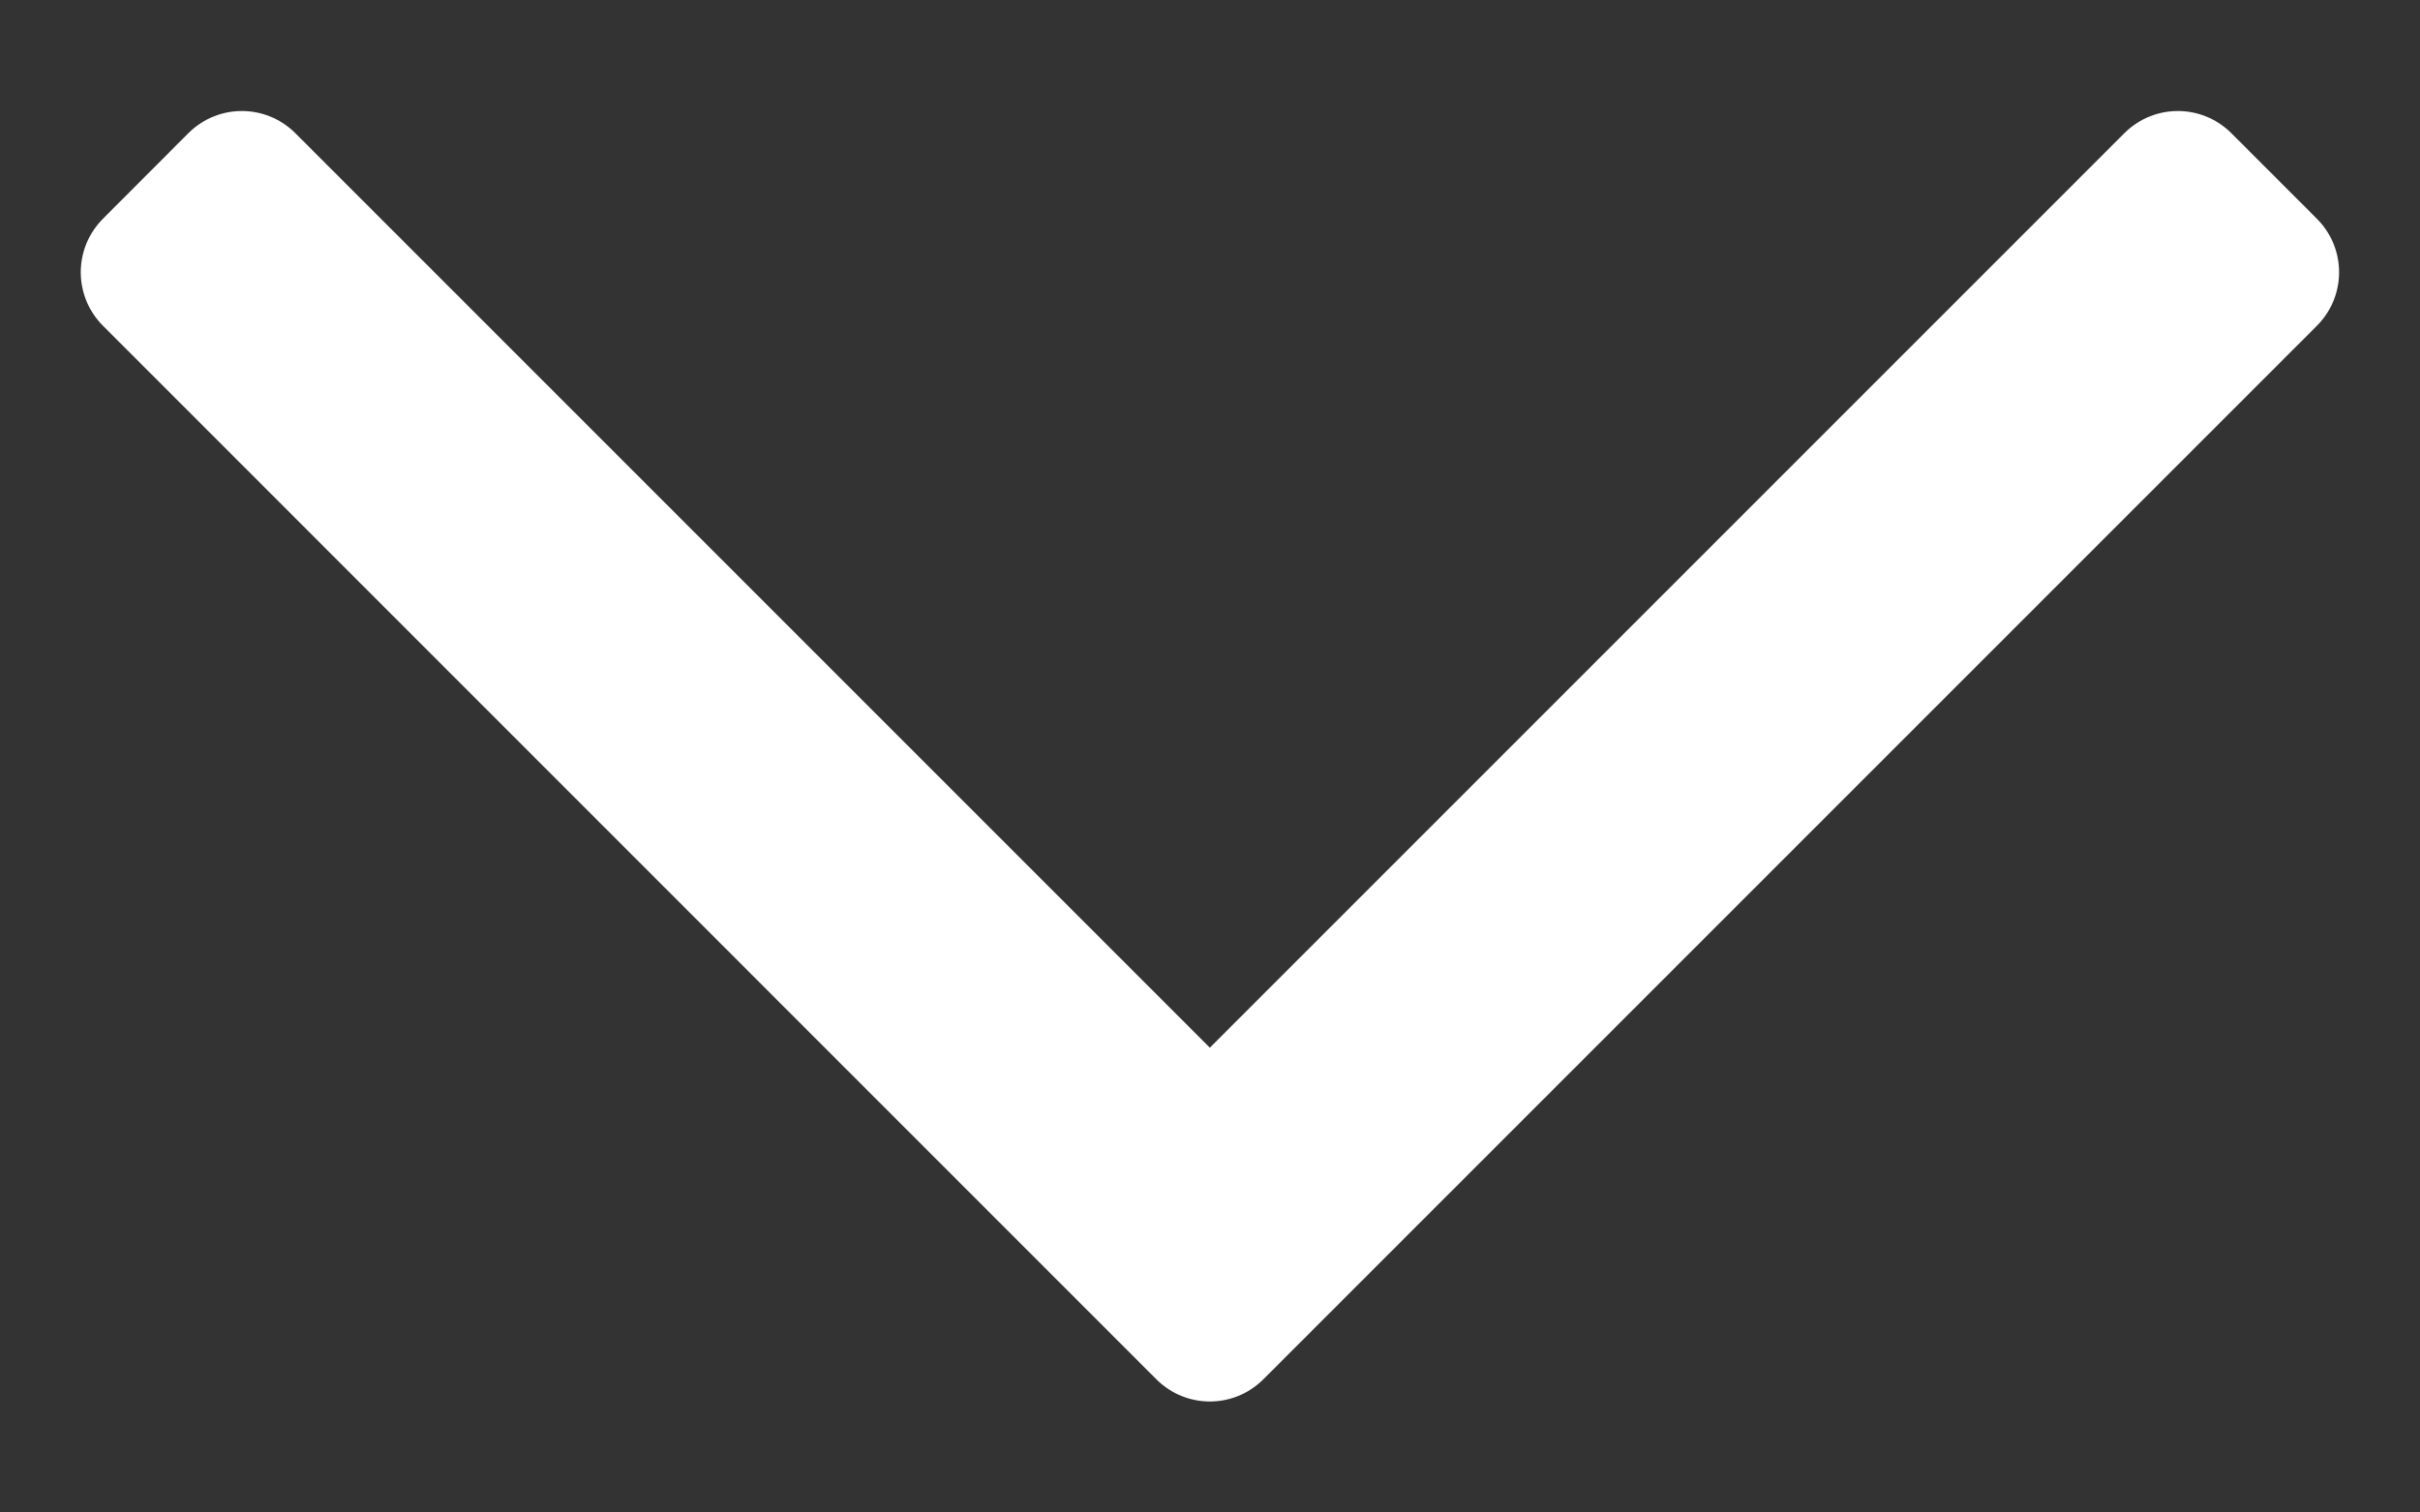 <svg width="16" height="10" viewBox="0 0 16 10" fill="none" xmlns="http://www.w3.org/2000/svg">
<rect x="0" y="0" width="16" height="10" fill="#333333" stroke="none"/>
<path d="M14.965 1.8L14.399 1.234L7.999 7.634L1.599 1.234L1.034 1.8L7.999 8.766L14.965 1.8Z" fill="white" stroke="white" stroke-linejoin="round"/>
</svg>
